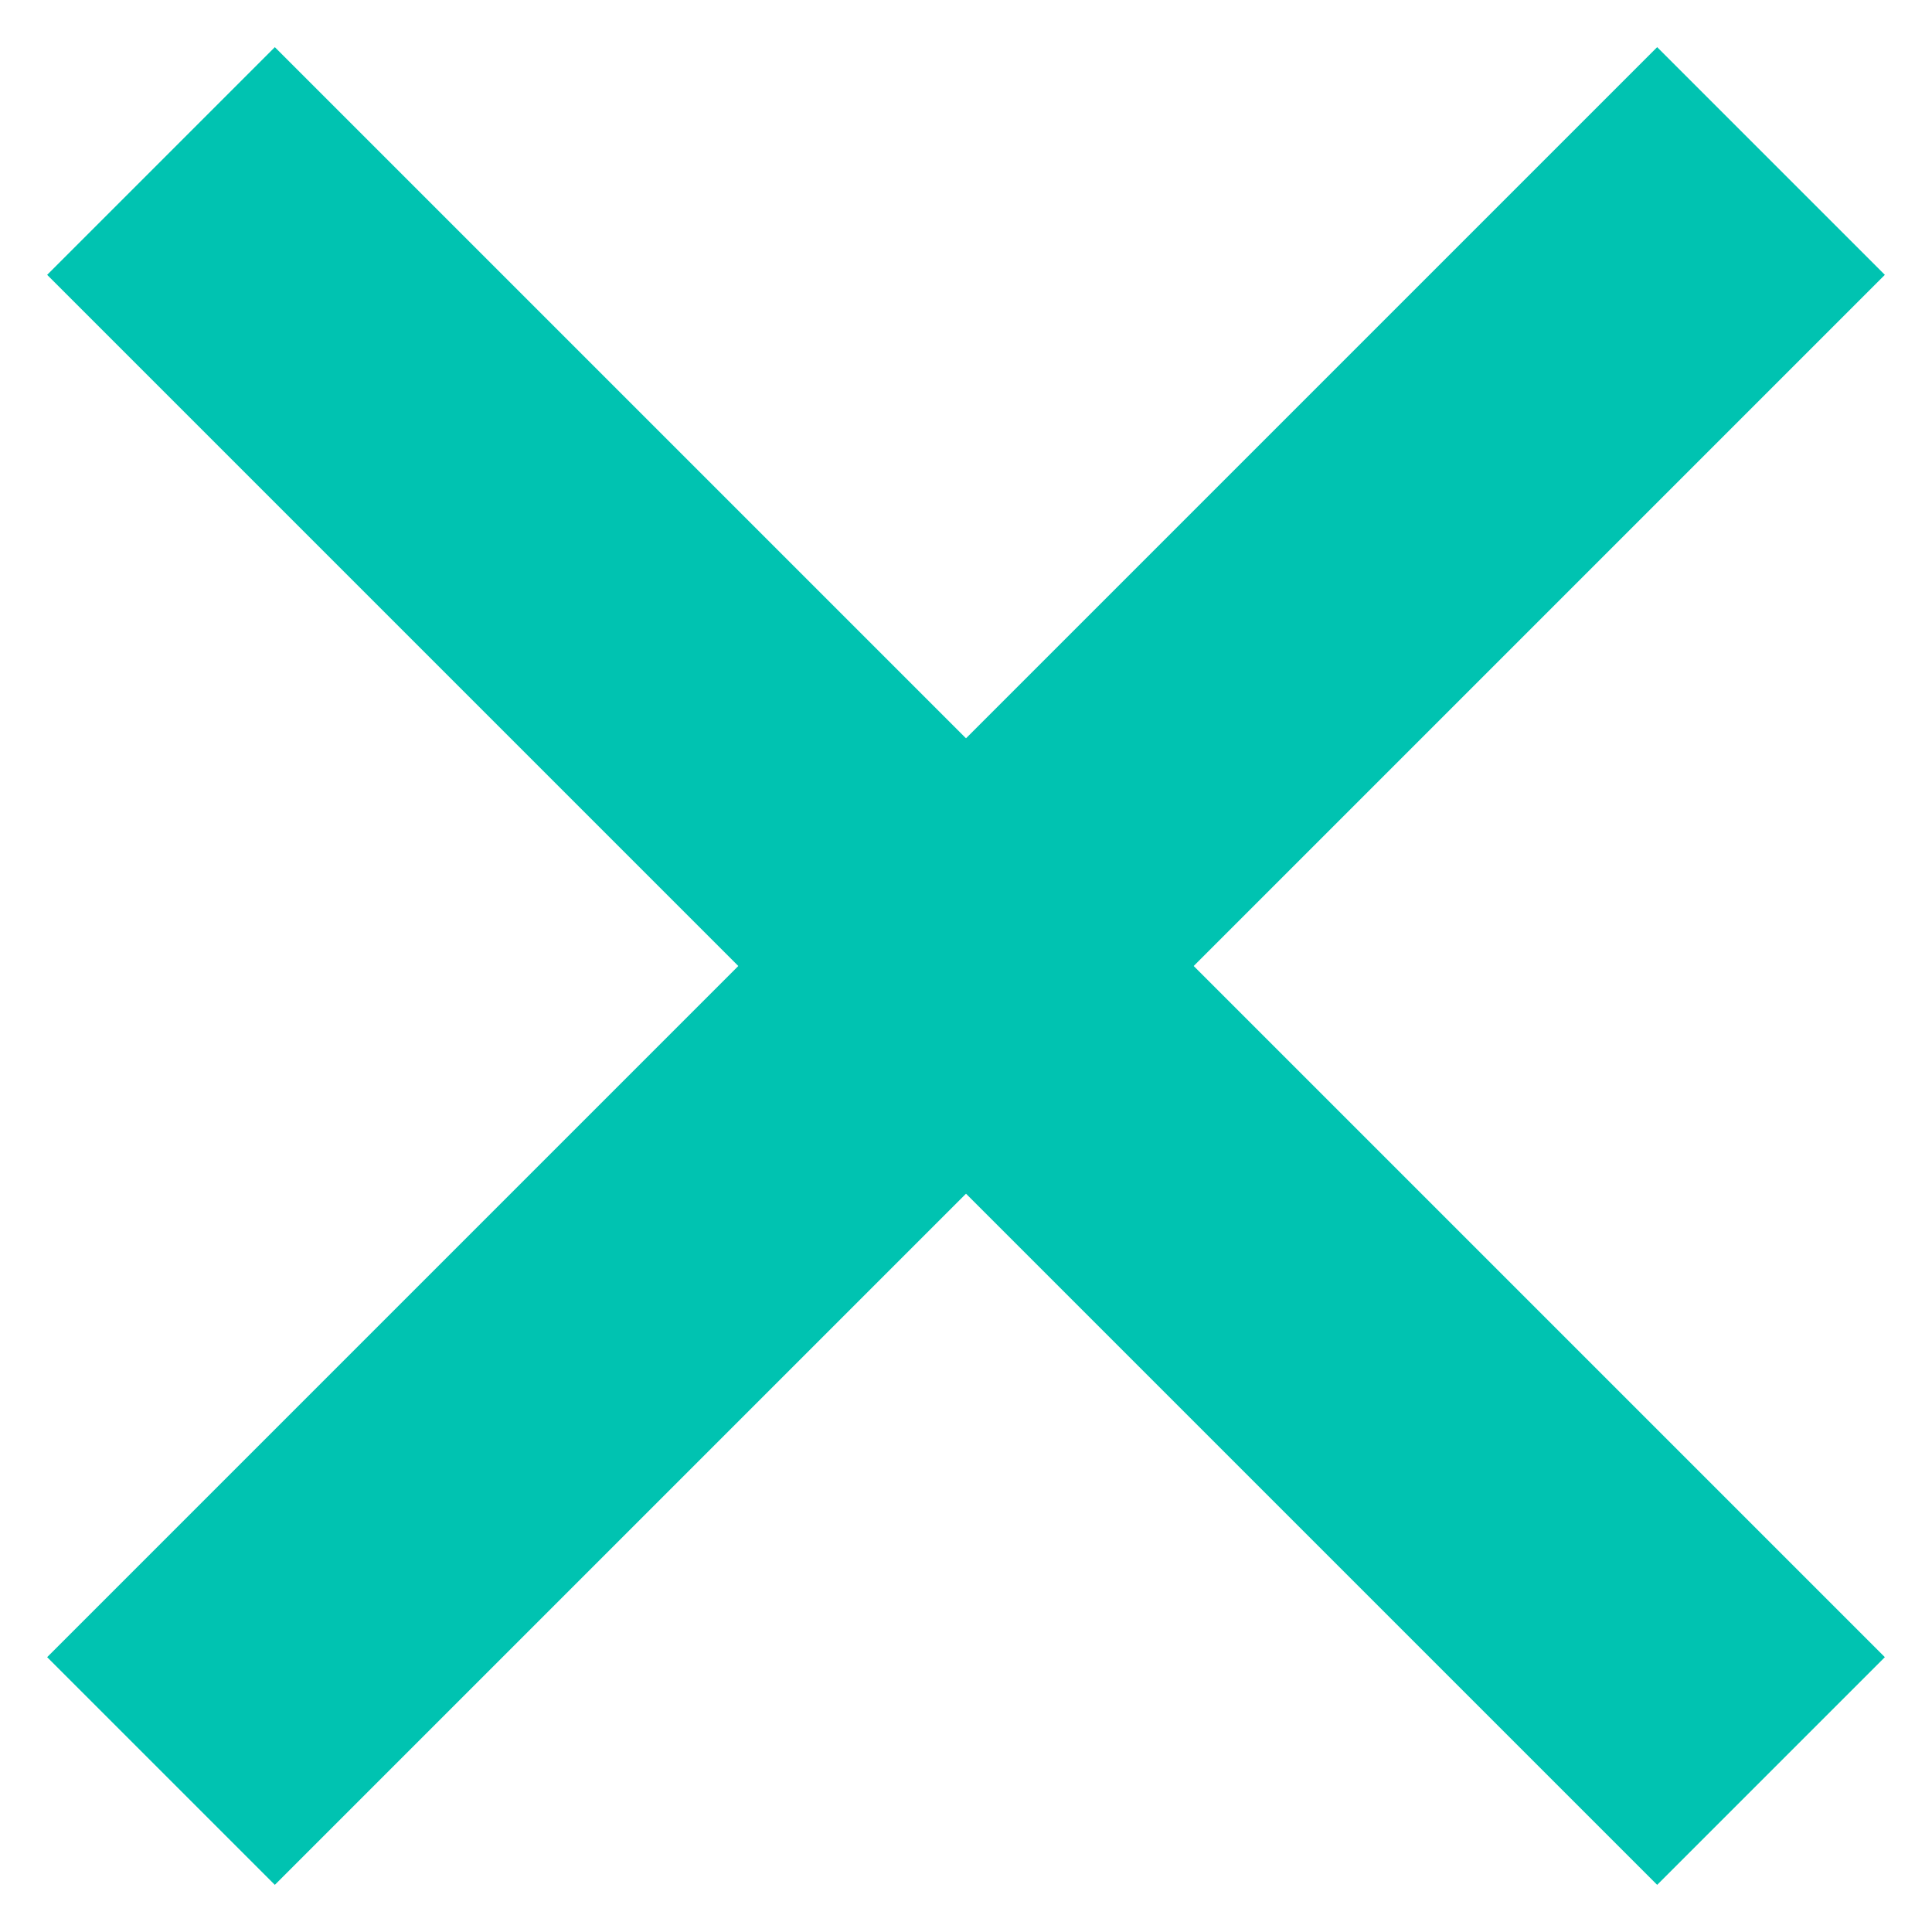 <?xml version="1.0" encoding="UTF-8"?>
<svg width="12px" height="12px" viewBox="0 0 12 12" version="1.1" xmlns="http://www.w3.org/2000/svg" xmlns:xlink="http://www.w3.org/1999/xlink">
    <!-- Generator: Sketch Beta 52 (66463) - http://www.bohemiancoding.com/sketch -->
    <title>times</title>
    <desc>Created with Sketch Beta.</desc>
    <g id="Page-1" stroke="none" stroke-width="1" fill="none" fill-rule="evenodd">
        <g id="times" transform="translate(1, 1)" stroke="#00C3B1" stroke-width="2">
            <path d="M0,0 L10,10" id="Line-2"></path>
            <path d="M10,0 L0,10" id="Line-2"></path>
        </g>
    </g>
</svg>